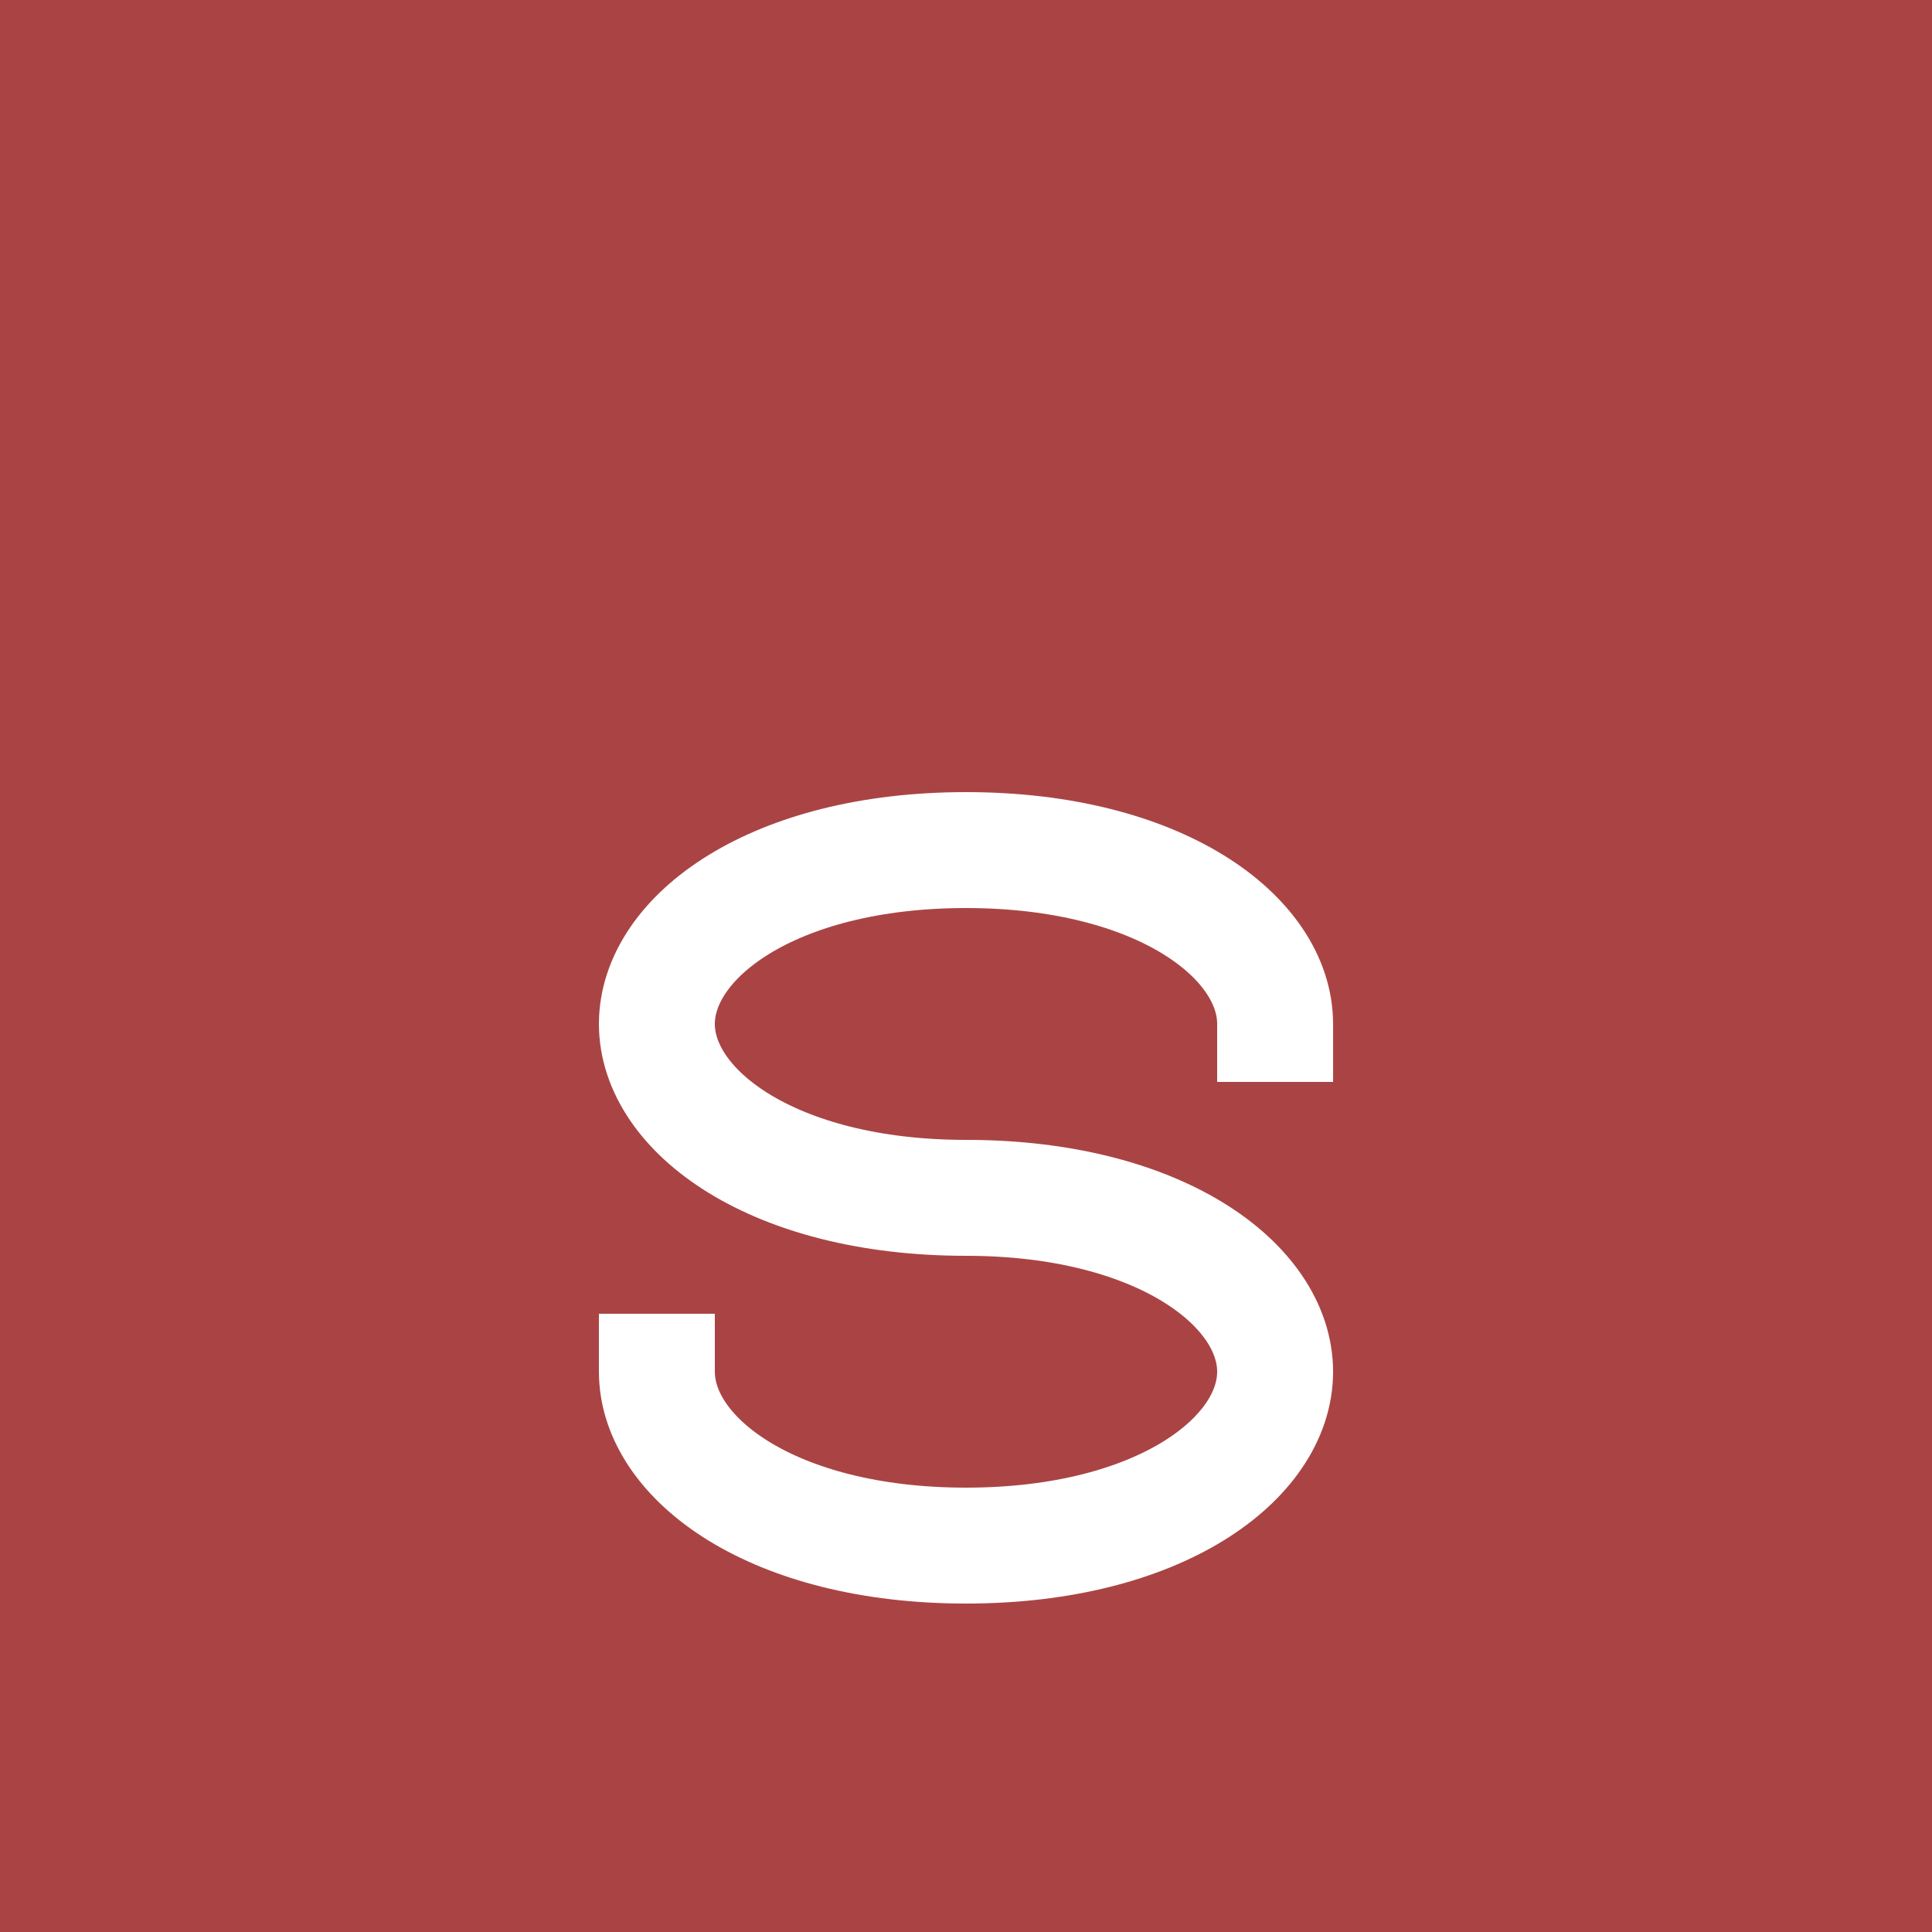<svg height="1000" width="1000" xmlns="http://www.w3.org/2000/svg" viewBox='0 0 1000 1000'>

<rect x='0' y='0' width='1000' height='1000' fill='#a44' />

<g stroke='#fff' stroke-width='60' stroke-linejoin='bevel' stroke-linecap='square' fill='none' 
  transform='translate(300 200)' > 
  <path d='M 360 330 C 360 285 300 240 200 240 C 100 240 40 285 40 330 C 40 375 100 420 200 420 C 300 420 360 465 360 510 C 360 555 300 600 200 600 C 100 600 40 555 40 510' />
</g>

</svg>
